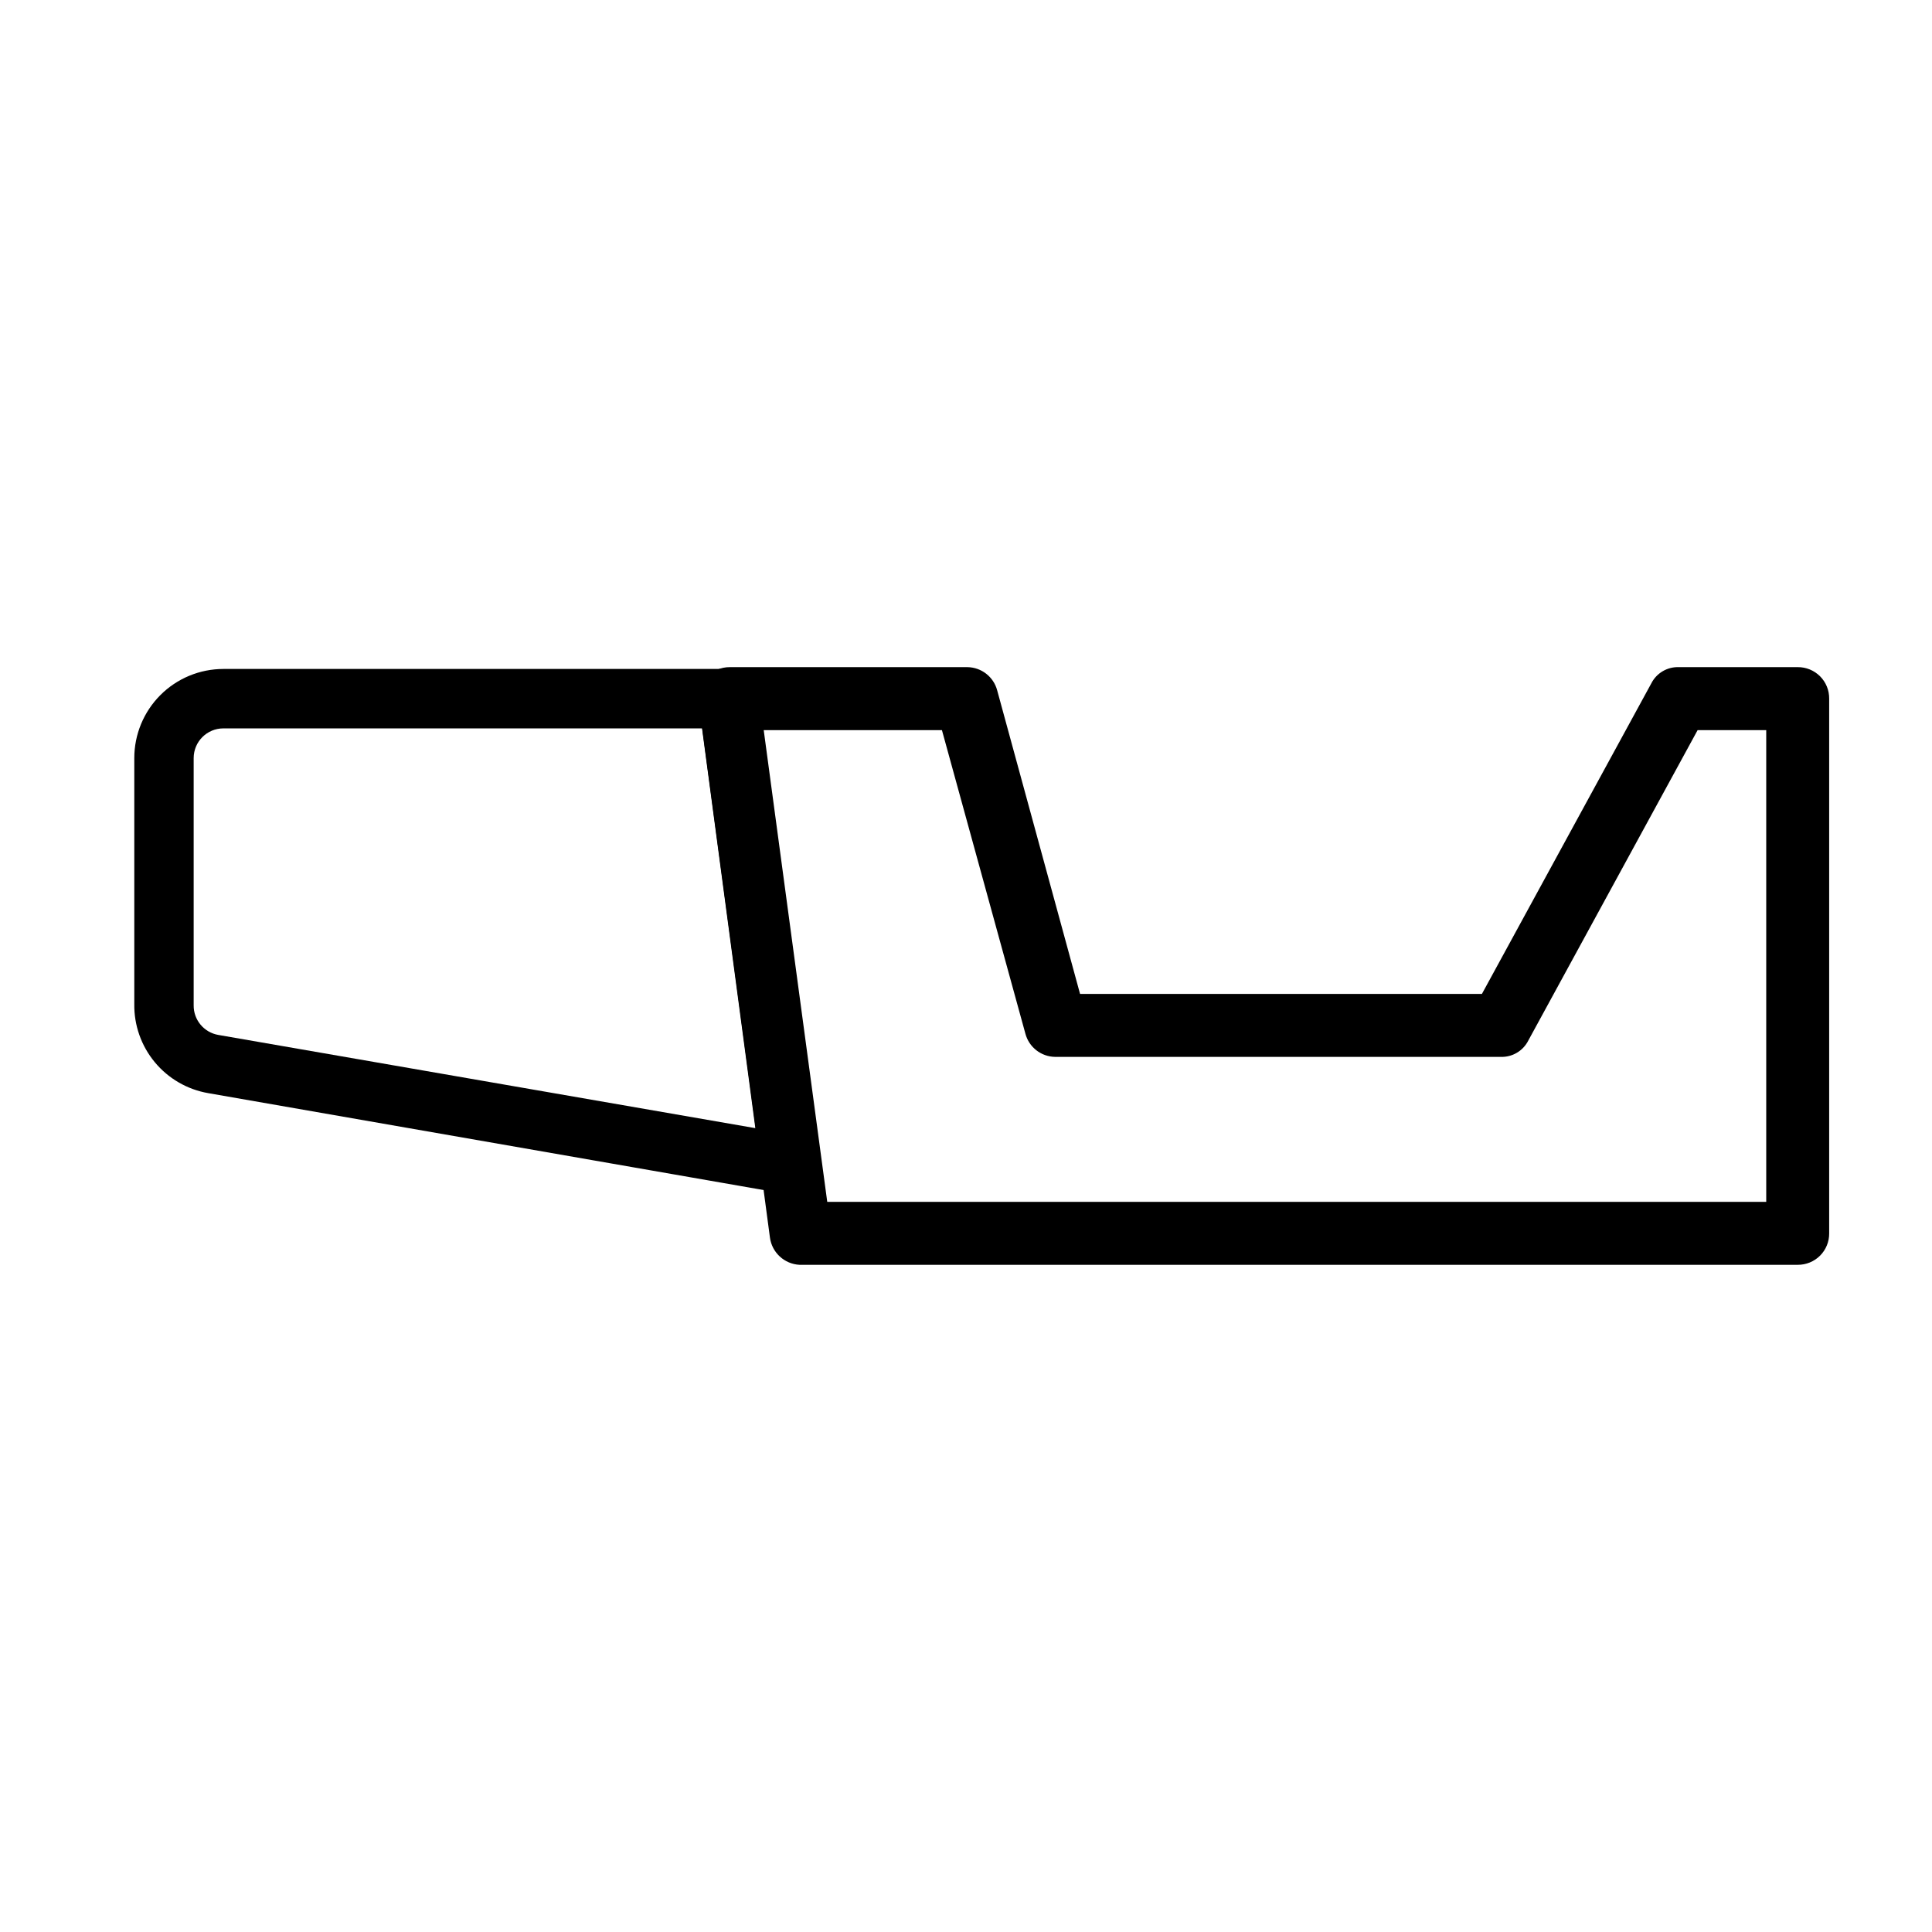 <?xml version="1.0" encoding="UTF-8"?>
<!-- Uploaded to: ICON Repo, www.iconrepo.com, Generator: ICON Repo Mixer Tools -->
<svg fill="#000000" width="800px" height="800px" version="1.1" viewBox="144 144 512 512" xmlns="http://www.w3.org/2000/svg">
 <g>
  <path d="m353.48 460.38h-1.34l-152.95-26.684c-5.547-0.957-10.566-3.859-14.16-8.191-3.594-4.328-5.523-9.801-5.441-15.426v-65.18c0-6.262 2.488-12.27 6.918-16.699 4.426-4.43 10.434-6.918 16.699-6.918h133.82c3.977-0.031 7.356 2.906 7.871 6.848l16.453 123.36c0.32 2.481-0.559 4.965-2.363 6.691-1.477 1.426-3.457 2.219-5.508 2.203zm-150.28-123.35c-4.348 0-7.875 3.523-7.875 7.871v65.496c-0.055 3.875 2.719 7.211 6.535 7.871l142.41 24.719-14.172-105.96z"/>
  <path d="m620.41 479.19h-264.5c-4.027-0.195-7.344-3.242-7.871-7.242l-18.895-141.7c-0.316-2.387 0.398-4.793 1.969-6.613 1.586-1.82 3.887-2.856 6.297-2.836h62.977c3.703 0.055 6.922 2.562 7.875 6.141l21.965 80.453h106.5l44.871-82.262c1.383-2.754 4.246-4.445 7.32-4.332h31.488c2.219-0.02 4.356 0.852 5.926 2.422 1.57 1.57 2.441 3.703 2.418 5.922v141.7c0.023 2.219-0.848 4.352-2.418 5.922-1.57 1.57-3.707 2.441-5.926 2.422zm-257.18-16.688h248.84v-125.01h-18.184l-44.871 82.262c-1.383 2.75-4.242 4.441-7.32 4.328h-118.08c-3.703-0.051-6.918-2.559-7.871-6.141l-22.121-80.449h-47.23z"/>
 </g>
</svg>